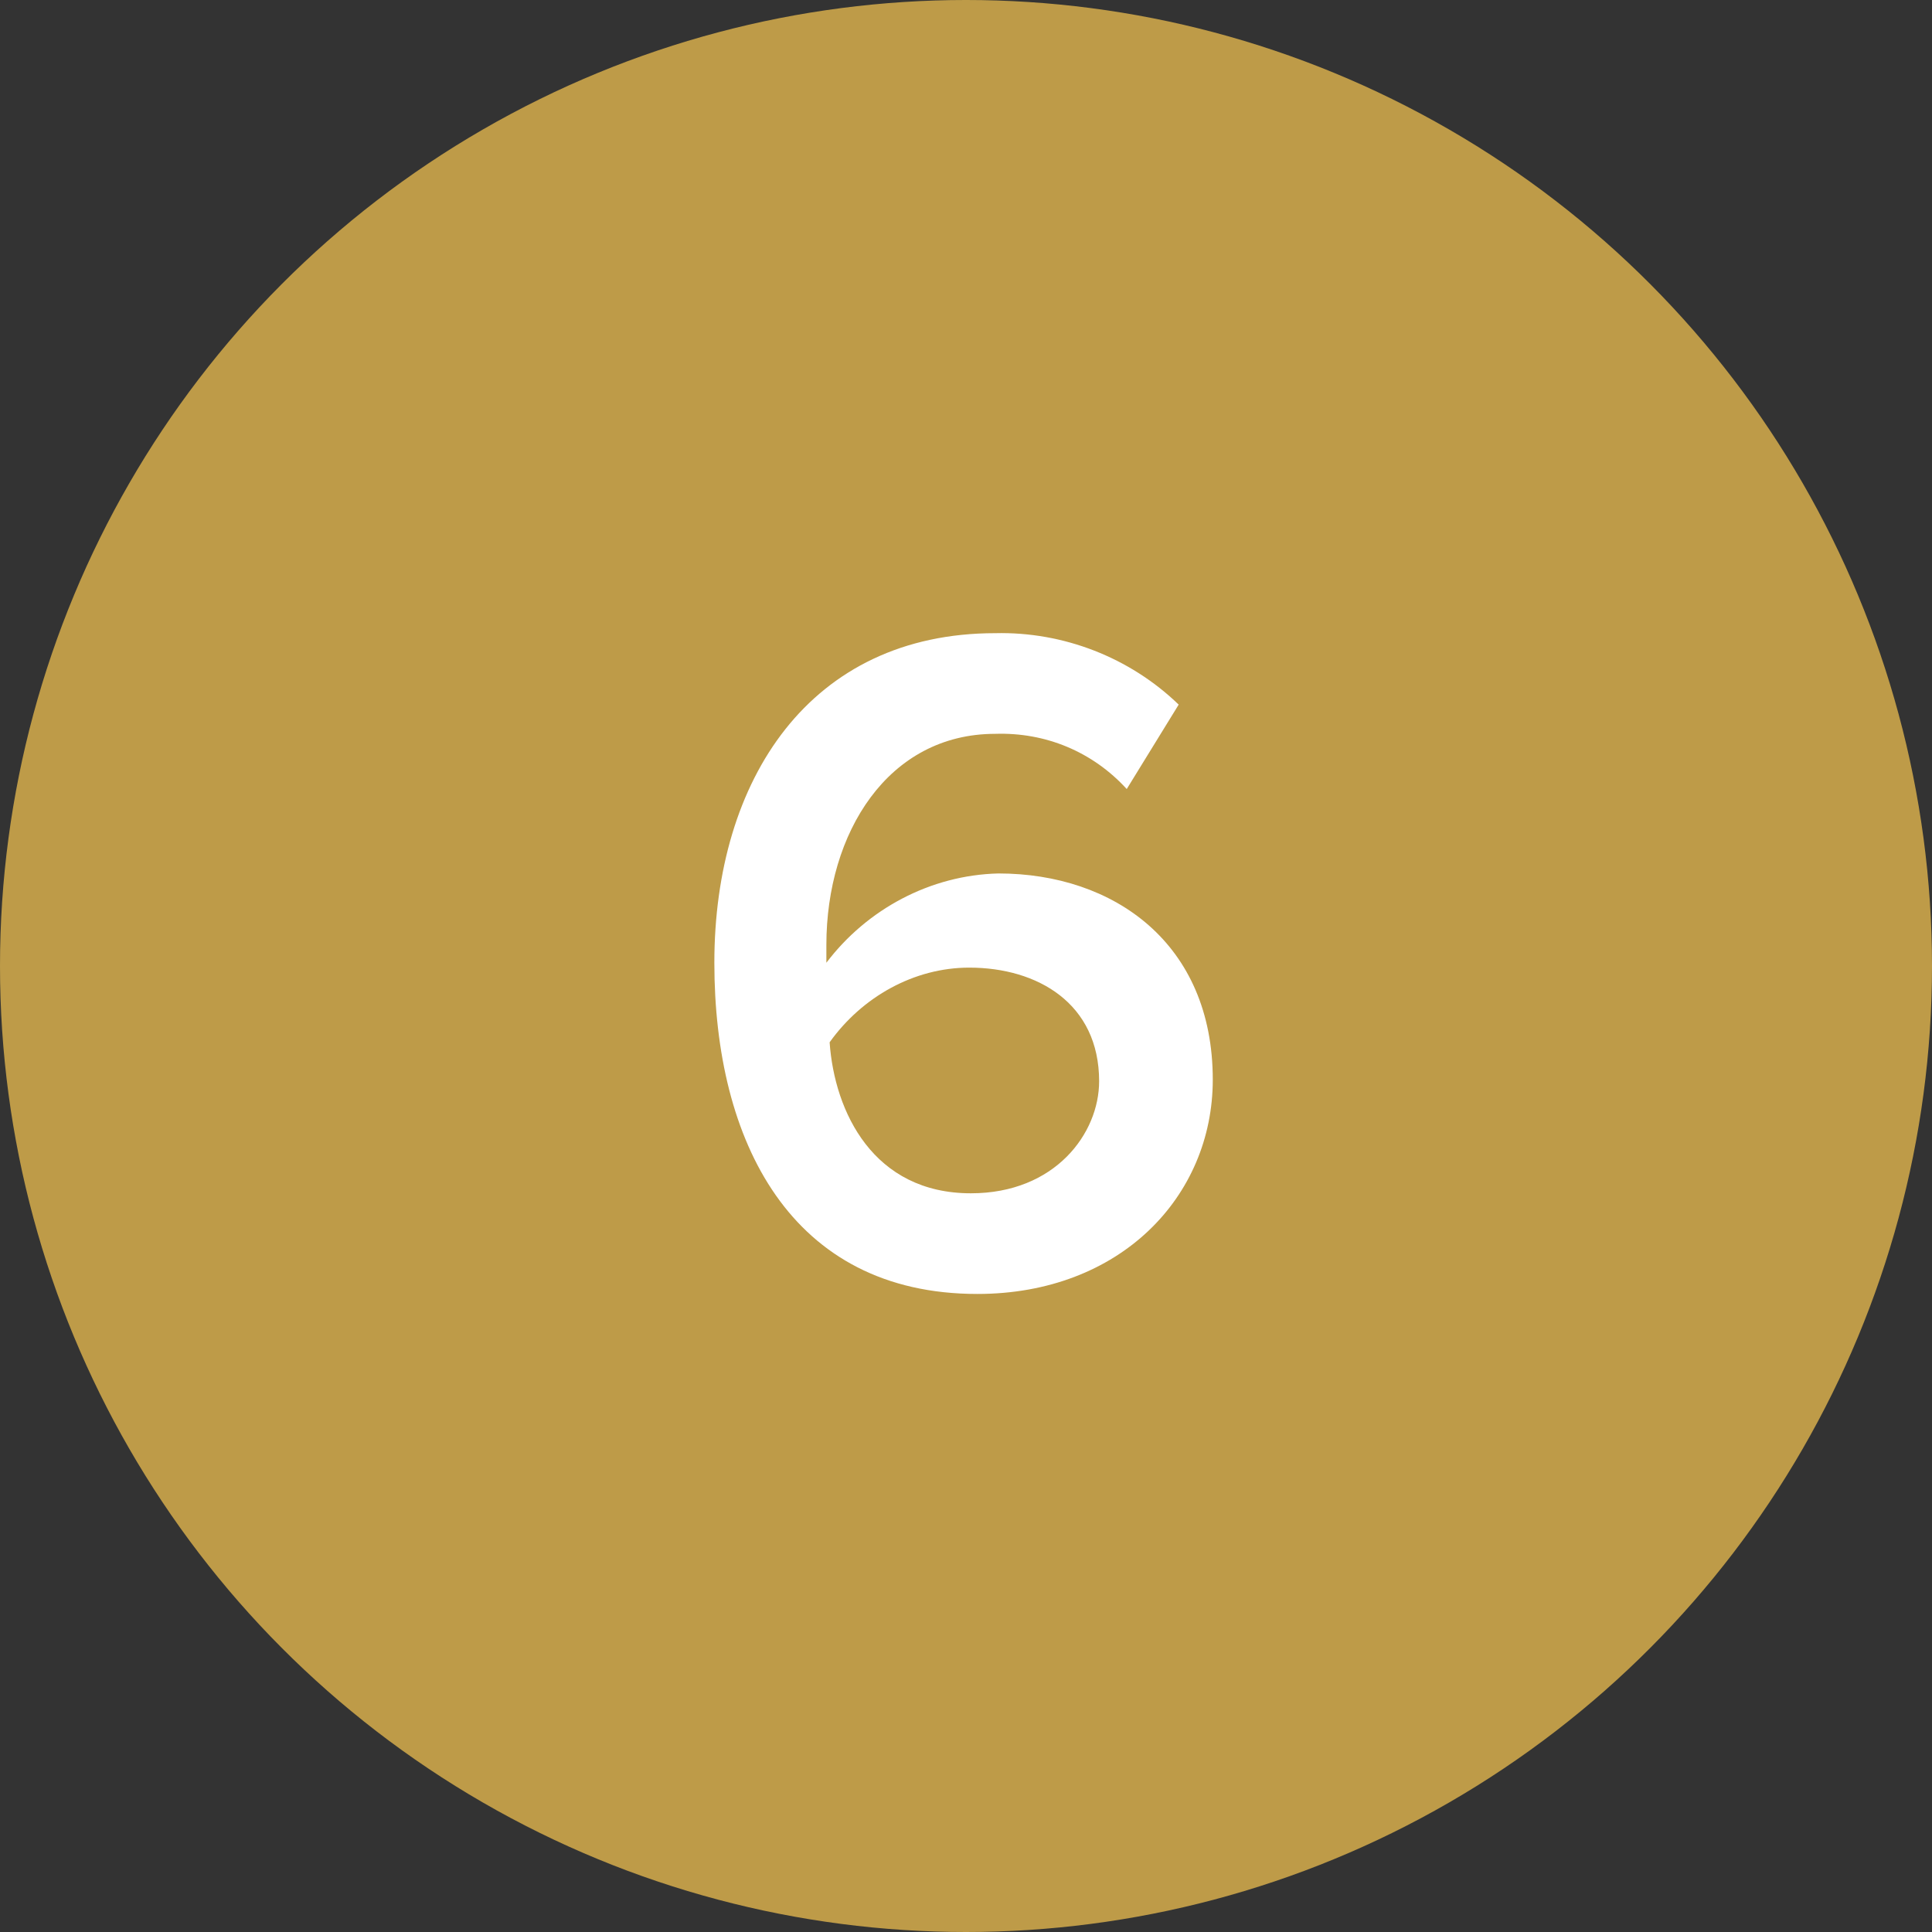<?xml version="1.0" encoding="utf-8"?>
<!-- Generator: Adobe Illustrator 25.3.1, SVG Export Plug-In . SVG Version: 6.00 Build 0)  -->
<svg version="1.1" id="Layer_1" xmlns="http://www.w3.org/2000/svg" xmlns:xlink="http://www.w3.org/1999/xlink" x="0px" y="0px"
	 viewBox="0 0 119 119" style="enable-background:new 0 0 119 119;" xml:space="preserve">
<rect x="0" y="0" width="119" height="119" fill="#333333" stroke="none"/>
<style type="text/css">
	.st0{fill:#BE9B48;}
	.st1{fill:#FFFFFF;}
</style>
<g id="Group_2933" transform="translate(471 1253)">
	<circle id="Ellipse_1094" class="st0" cx="-411.5" cy="-1193.5" r="59.5"/>
	<path id="Path_11379" class="st1" d="M-410.8-1173.3c8.8,0,14.5-6,14.5-13.2c0-8.4-6.1-12.7-13.2-12.7c-4.2,0.1-8.1,2.2-10.6,5.5
		v-1.1c0-6.9,3.8-13,10.4-13c3.1-0.1,6,1.1,8.1,3.4l3.2-5.2c-3-2.9-7.1-4.5-11.3-4.4c-11.4,0-17.3,9-17.3,20.3
		C-427-1182.7-422.3-1173.3-410.8-1173.3z M-411.2-1179.5c-6,0-8.4-5-8.7-9.3c2-2.8,5.2-4.6,8.6-4.6c4.2,0,8,2.2,8,7
		C-403.3-1183.2-406-1179.5-411.2-1179.5z"/>
</g>
</svg>
